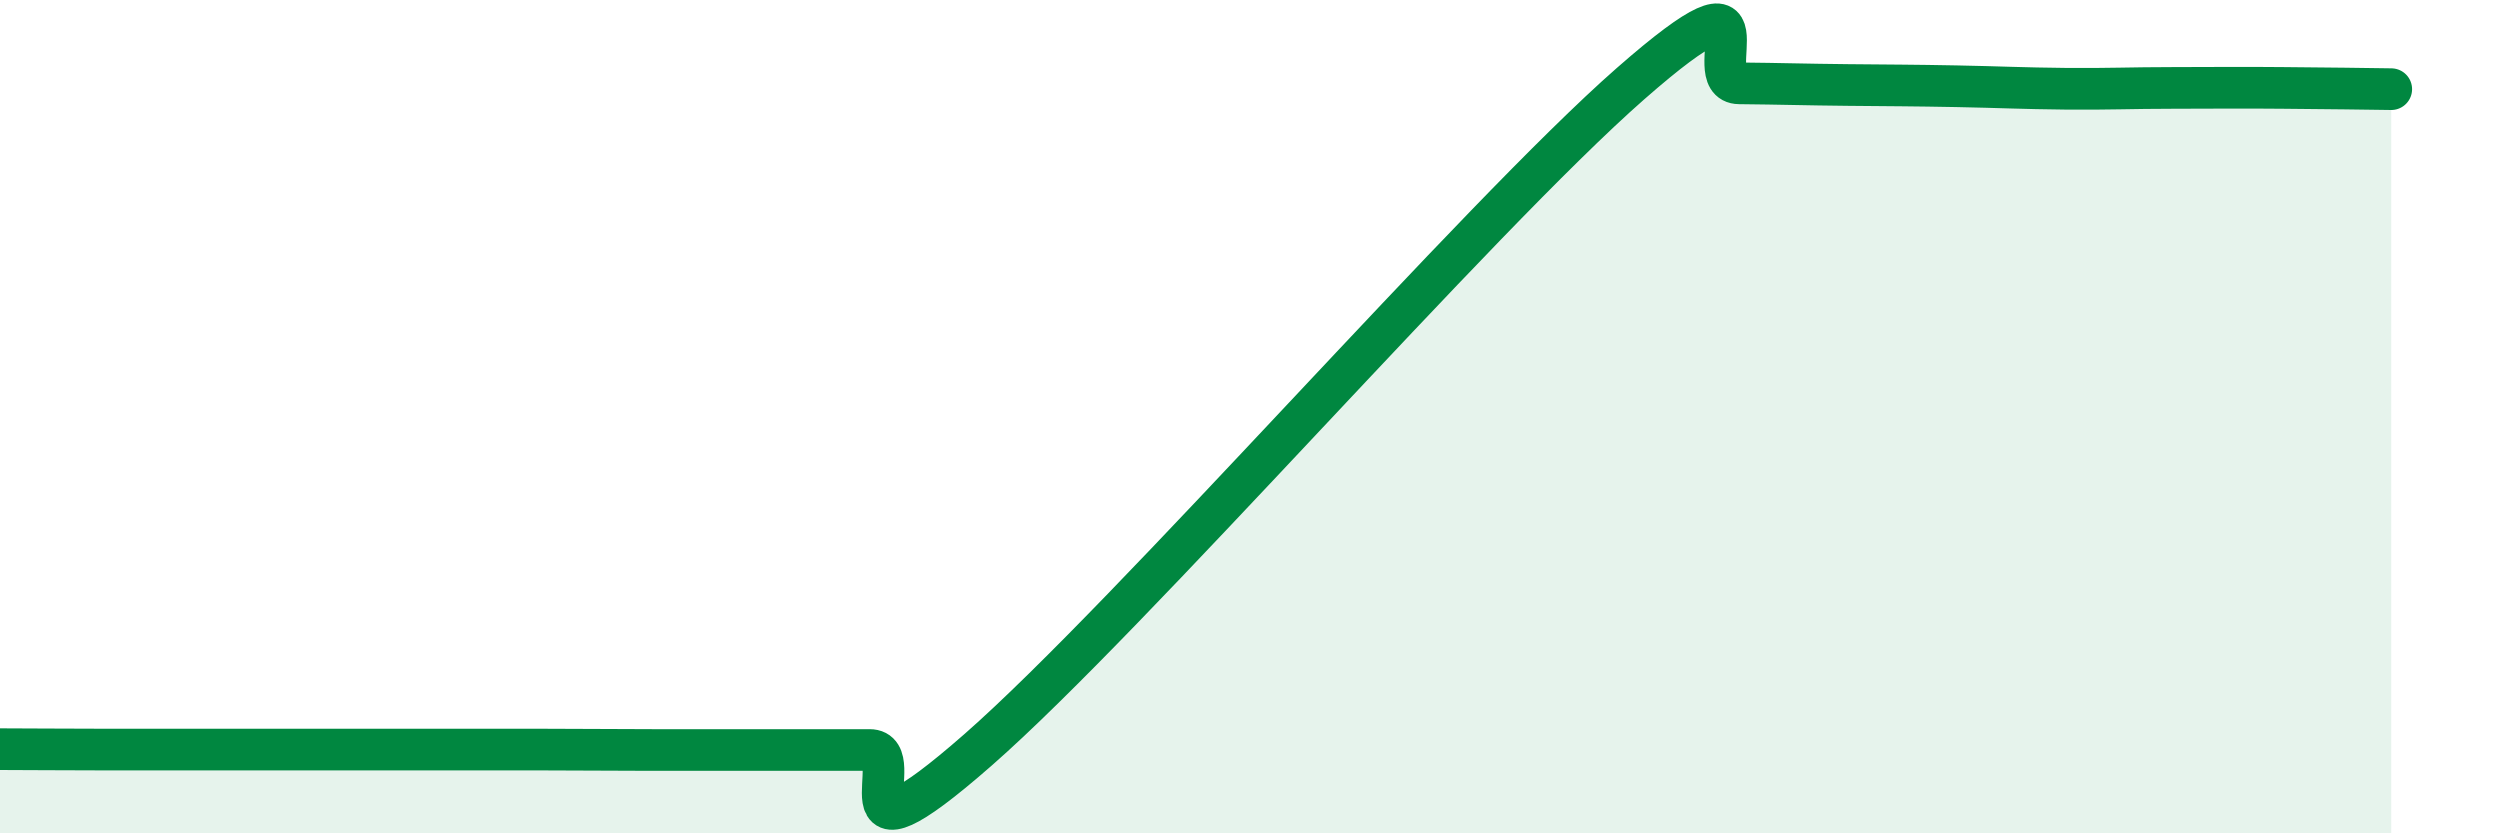 
    <svg width="60" height="20" viewBox="0 0 60 20" xmlns="http://www.w3.org/2000/svg">
      <path
        d="M 0,17.98 C 0.52,17.98 1.57,17.99 2.61,17.99 C 3.65,17.99 4.18,17.99 5.22,17.99 C 6.26,17.99 6.79,17.99 7.83,17.99 C 8.87,17.99 9.39,17.99 10.43,17.99 C 11.47,17.99 12,17.99 13.04,17.99 C 14.08,17.99 14.61,18 15.65,18 C 16.69,18 17.22,18 18.26,18 C 19.3,18 19.83,18 20.87,18 C 21.91,18 19.83,21.19 23.48,17.99 C 27.13,14.79 35.48,5.21 39.13,2.01 C 42.78,-1.19 40.7,1.99 41.74,2 C 42.78,2.01 43.31,2.03 44.35,2.04 C 45.39,2.05 45.92,2.05 46.96,2.07 C 48,2.09 48.53,2.12 49.57,2.13 C 50.61,2.14 51.13,2.11 52.17,2.11 C 53.21,2.11 53.74,2.1 54.78,2.11 C 55.82,2.12 56.87,2.13 57.39,2.14L57.39 20L0 20Z"
        fill="#008740"
        opacity="0.1"
        stroke-linecap="round"
        stroke-linejoin="round"
      />
      <path
        d="M 0,17.98 C 0.52,17.98 1.57,17.99 2.61,17.99 C 3.65,17.99 4.18,17.99 5.22,17.99 C 6.26,17.99 6.79,17.99 7.83,17.99 C 8.87,17.99 9.39,17.99 10.43,17.99 C 11.47,17.99 12,17.99 13.04,17.99 C 14.08,17.99 14.61,18 15.65,18 C 16.69,18 17.22,18 18.26,18 C 19.3,18 19.83,18 20.87,18 C 21.91,18 19.83,21.19 23.48,17.99 C 27.13,14.79 35.48,5.21 39.13,2.01 C 42.78,-1.19 40.7,1.99 41.74,2 C 42.78,2.01 43.31,2.03 44.35,2.04 C 45.39,2.05 45.92,2.05 46.96,2.07 C 48,2.09 48.53,2.12 49.57,2.13 C 50.61,2.14 51.13,2.11 52.17,2.11 C 53.21,2.11 53.74,2.1 54.78,2.11 C 55.82,2.12 56.87,2.13 57.39,2.14"
        stroke="#008740"
        stroke-width="1"
        fill="none"
        stroke-linecap="round"
        stroke-linejoin="round"
      />
    </svg>
  